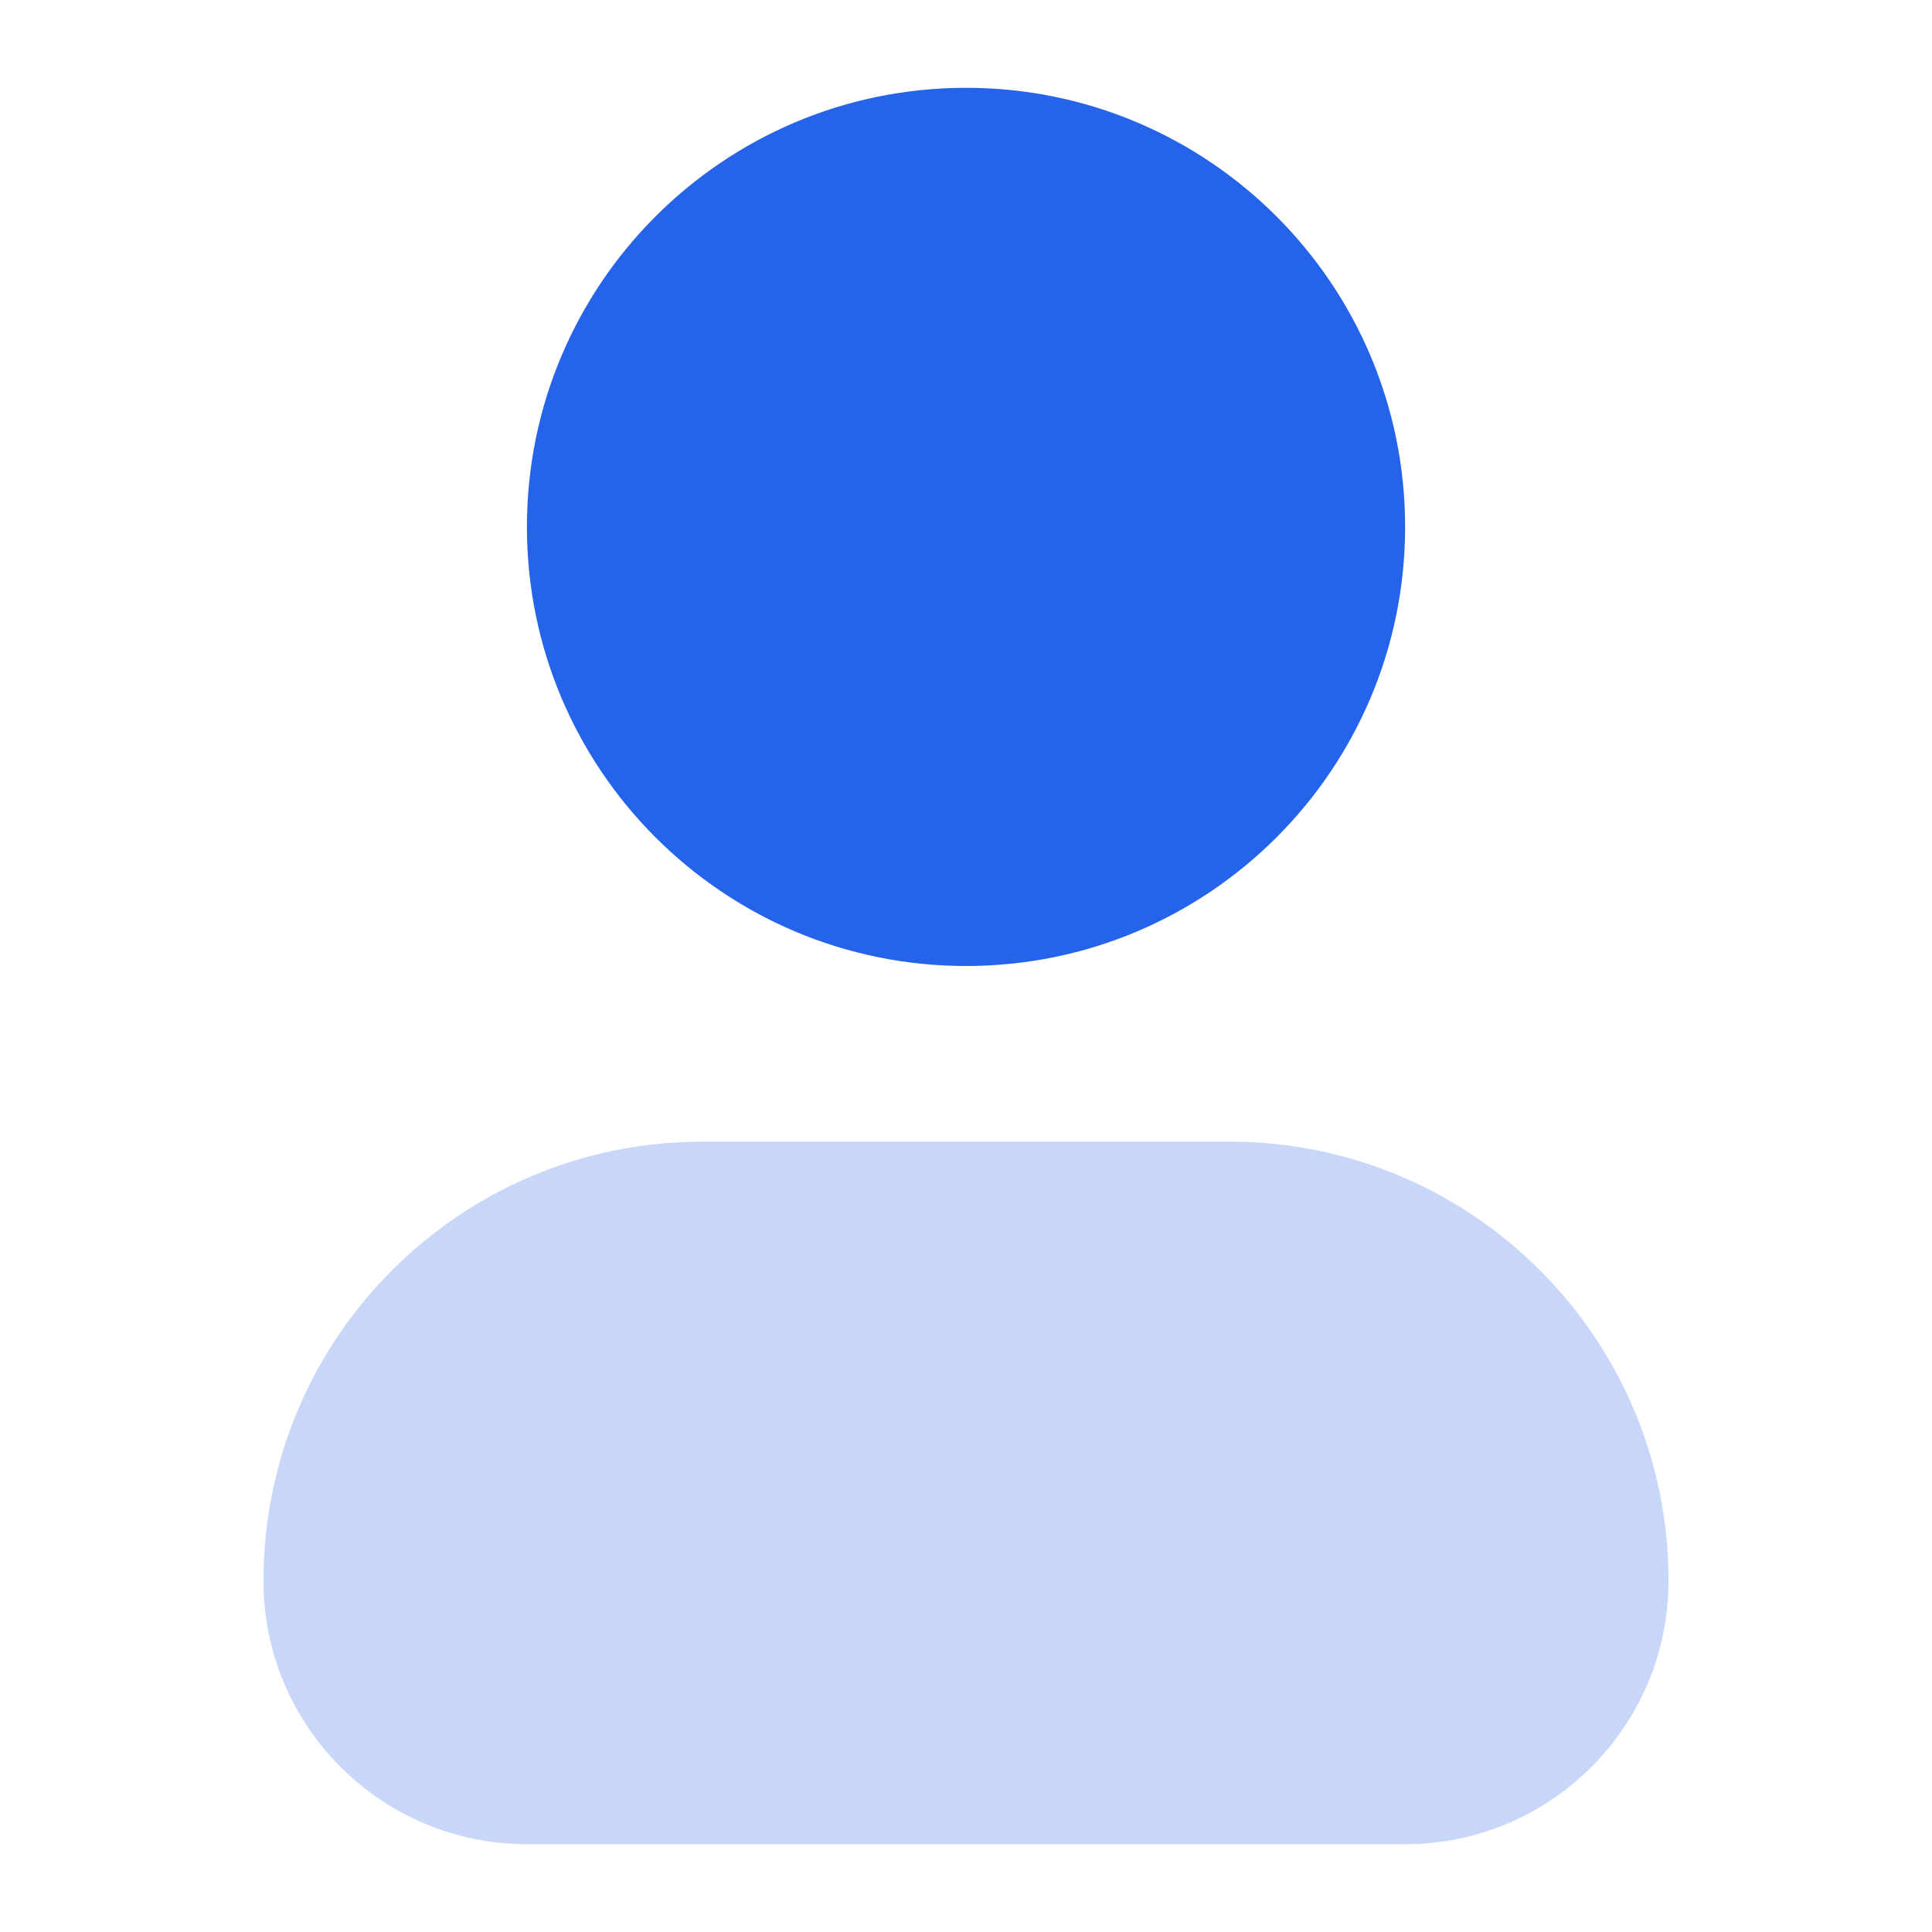 <svg width="64" height="64" viewBox="0 0 64 64" fill="none" xmlns="http://www.w3.org/2000/svg">
<path opacity="0.25" d="M23.272 37.818C15.239 37.818 8.727 44.331 8.727 52.364C8.727 57.184 12.634 61.091 17.454 61.091H46.545C51.365 61.091 55.272 57.184 55.272 52.364C55.272 44.331 48.76 37.818 40.727 37.818H23.272Z" fill="#2563EB"/>
<path d="M17.455 17.455C17.455 9.421 23.967 2.909 32.001 2.909C40.034 2.909 46.546 9.421 46.546 17.455C46.546 25.488 40.034 32 32.001 32C23.967 32 17.455 25.488 17.455 17.455Z" fill="#2563EB"/>
</svg>
